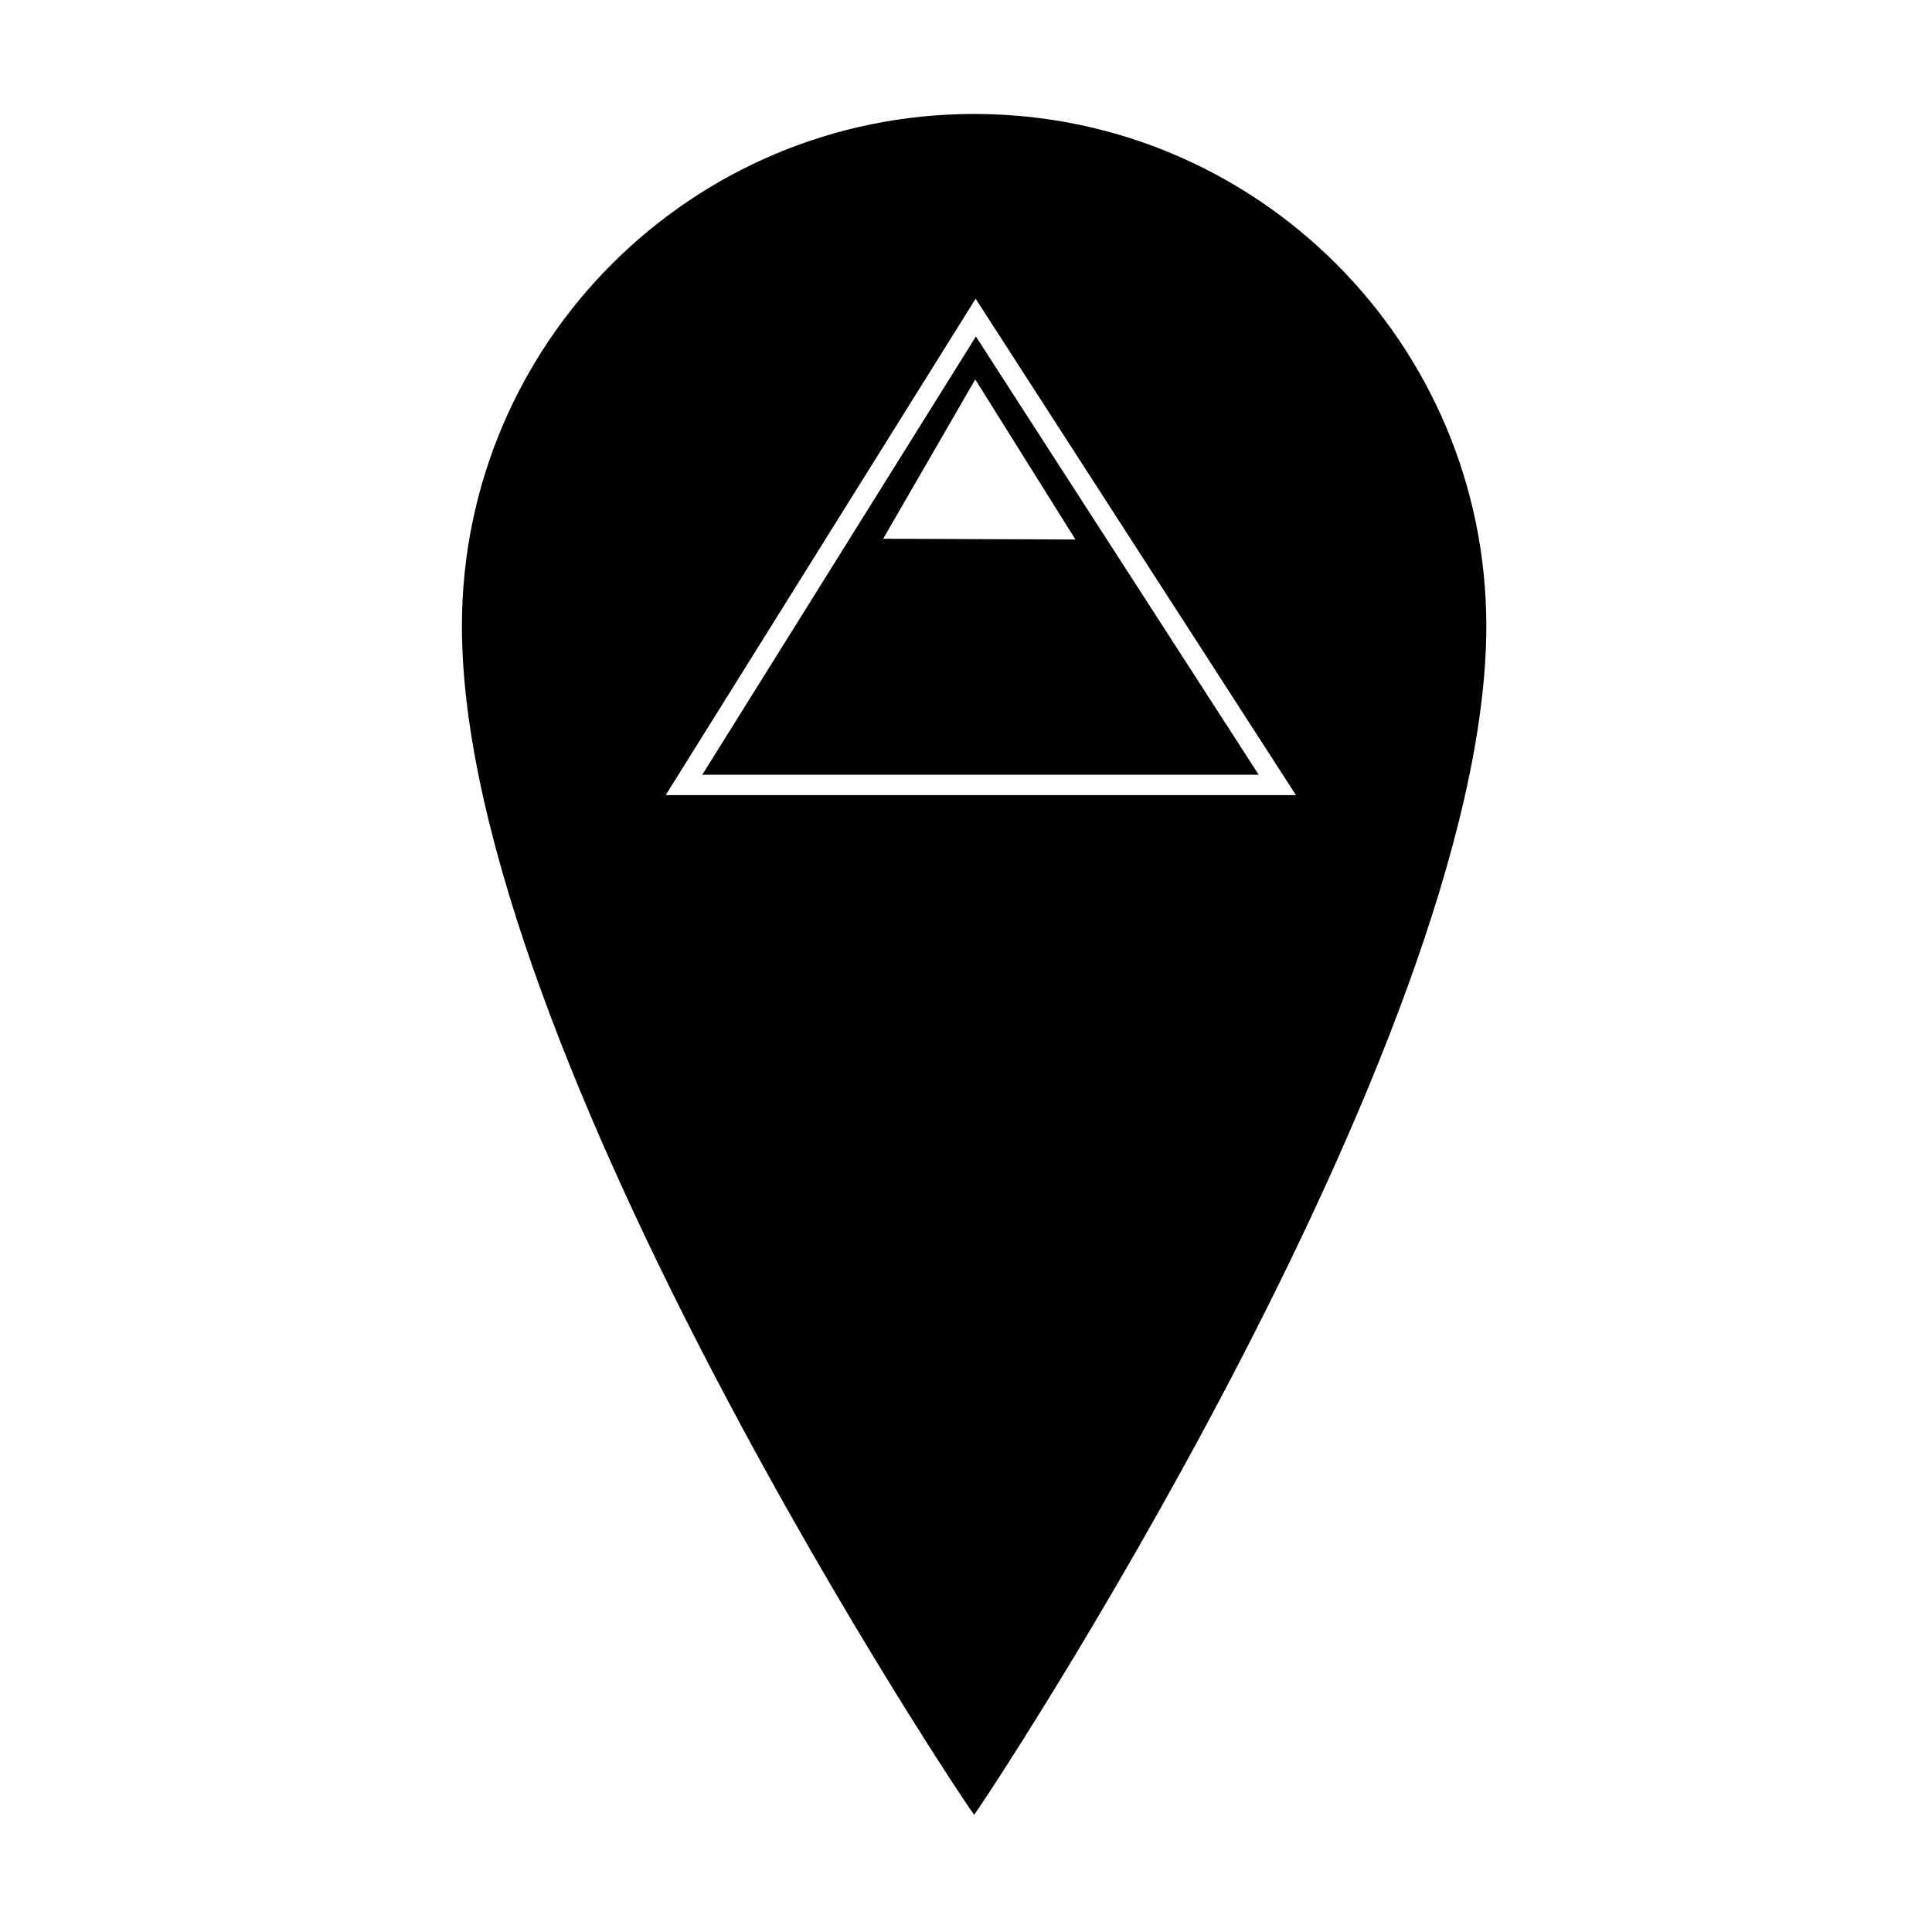 <?xml version="1.0" encoding="UTF-8"?>
<!-- Uploaded to: ICON Repo, www.iconrepo.com, Generator: ICON Repo Mixer Tools -->
<svg fill="#000000" width="800px" height="800px" version="1.1" viewBox="144 144 512 512" xmlns="http://www.w3.org/2000/svg">
 <g>
  <path d="m402.15 174.2c-74.969 0-135.74 60.773-135.74 135.74 0 113.36 135.26 314.99 135.74 314.97 0.578-0.023 135.74-203.41 135.74-314.97 0-74.969-60.77-135.74-135.74-135.74zm75.426 180.51h-157.16l5.133-8.223 72.516-116.14 4.484-7.184 4.59 7.117 74.949 116.14 5.352 8.289z"/>
  <path d="m394.99 349.32h82.578l-74.945-116.14-72.516 116.14zm34.008-62.348-50.949-0.199 24.402-42.227z"/>
 </g>
</svg>